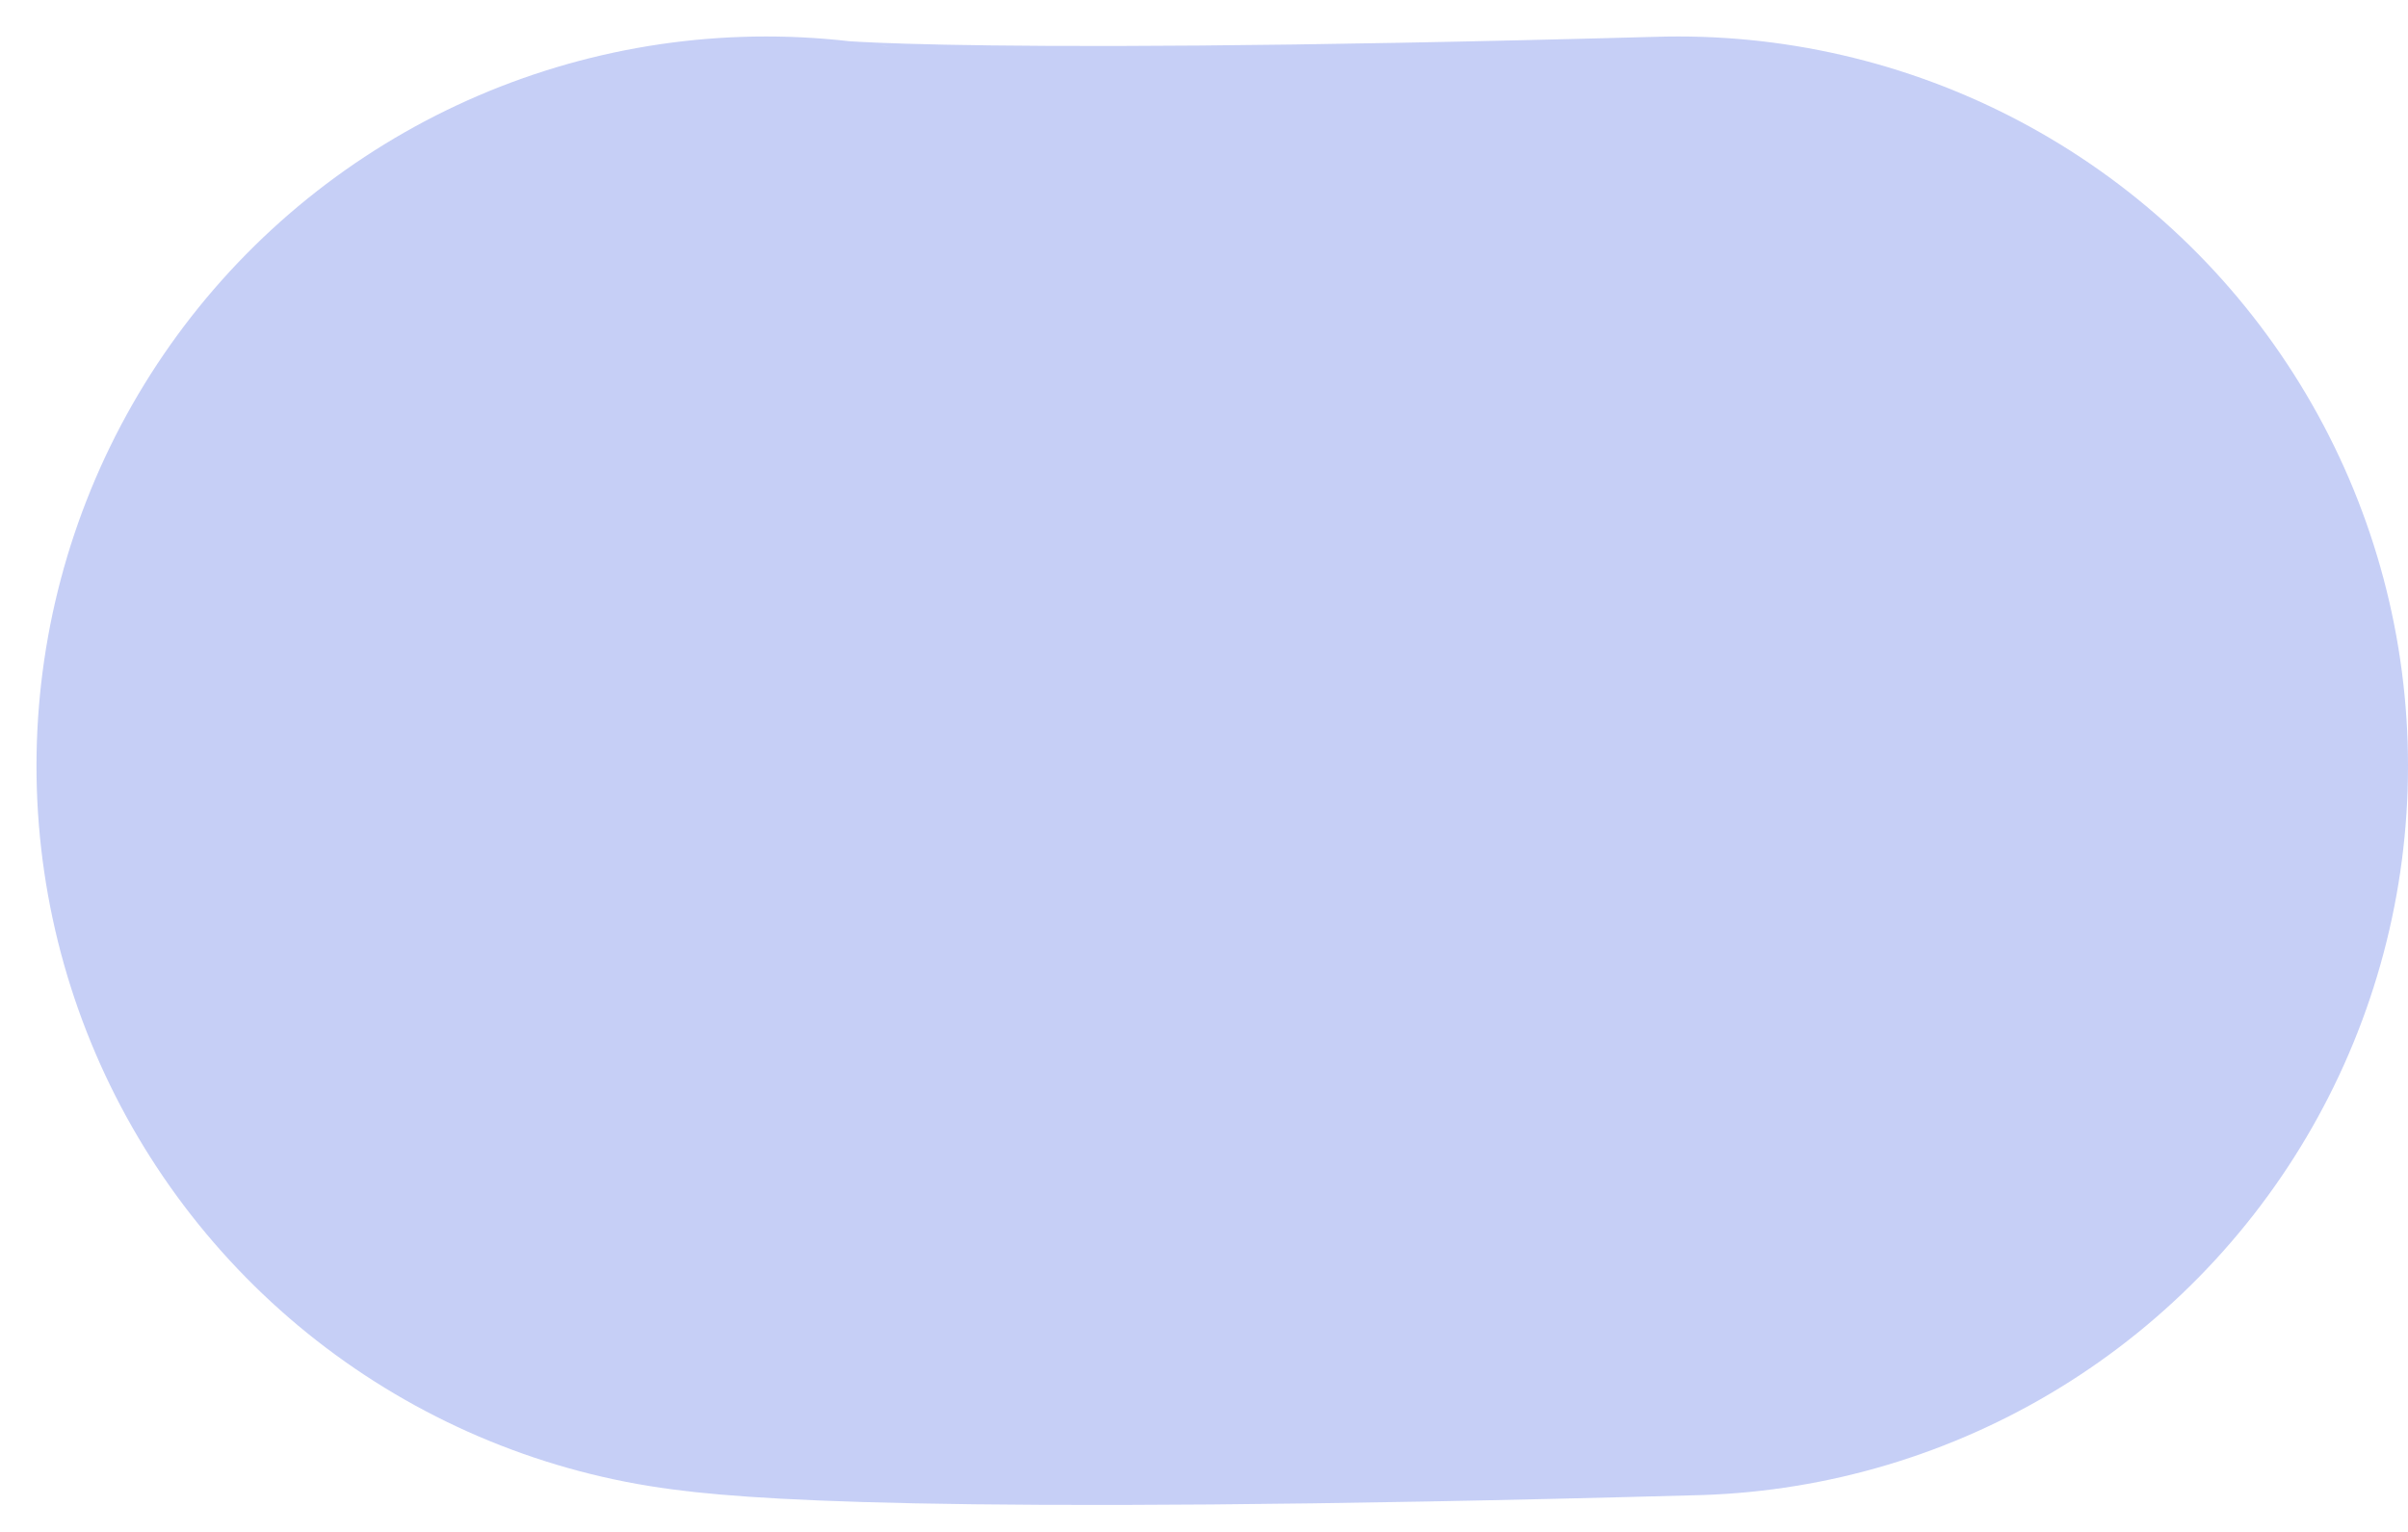 <svg width="66" height="42" viewBox="0 0 66 42" fill="none" xmlns="http://www.w3.org/2000/svg">
<path d="M21 21C21 21 24.579 21.588 46 21" stroke="#A0AFF0" stroke-opacity="0.6" stroke-width="40" stroke-linecap="round"/>
</svg>
